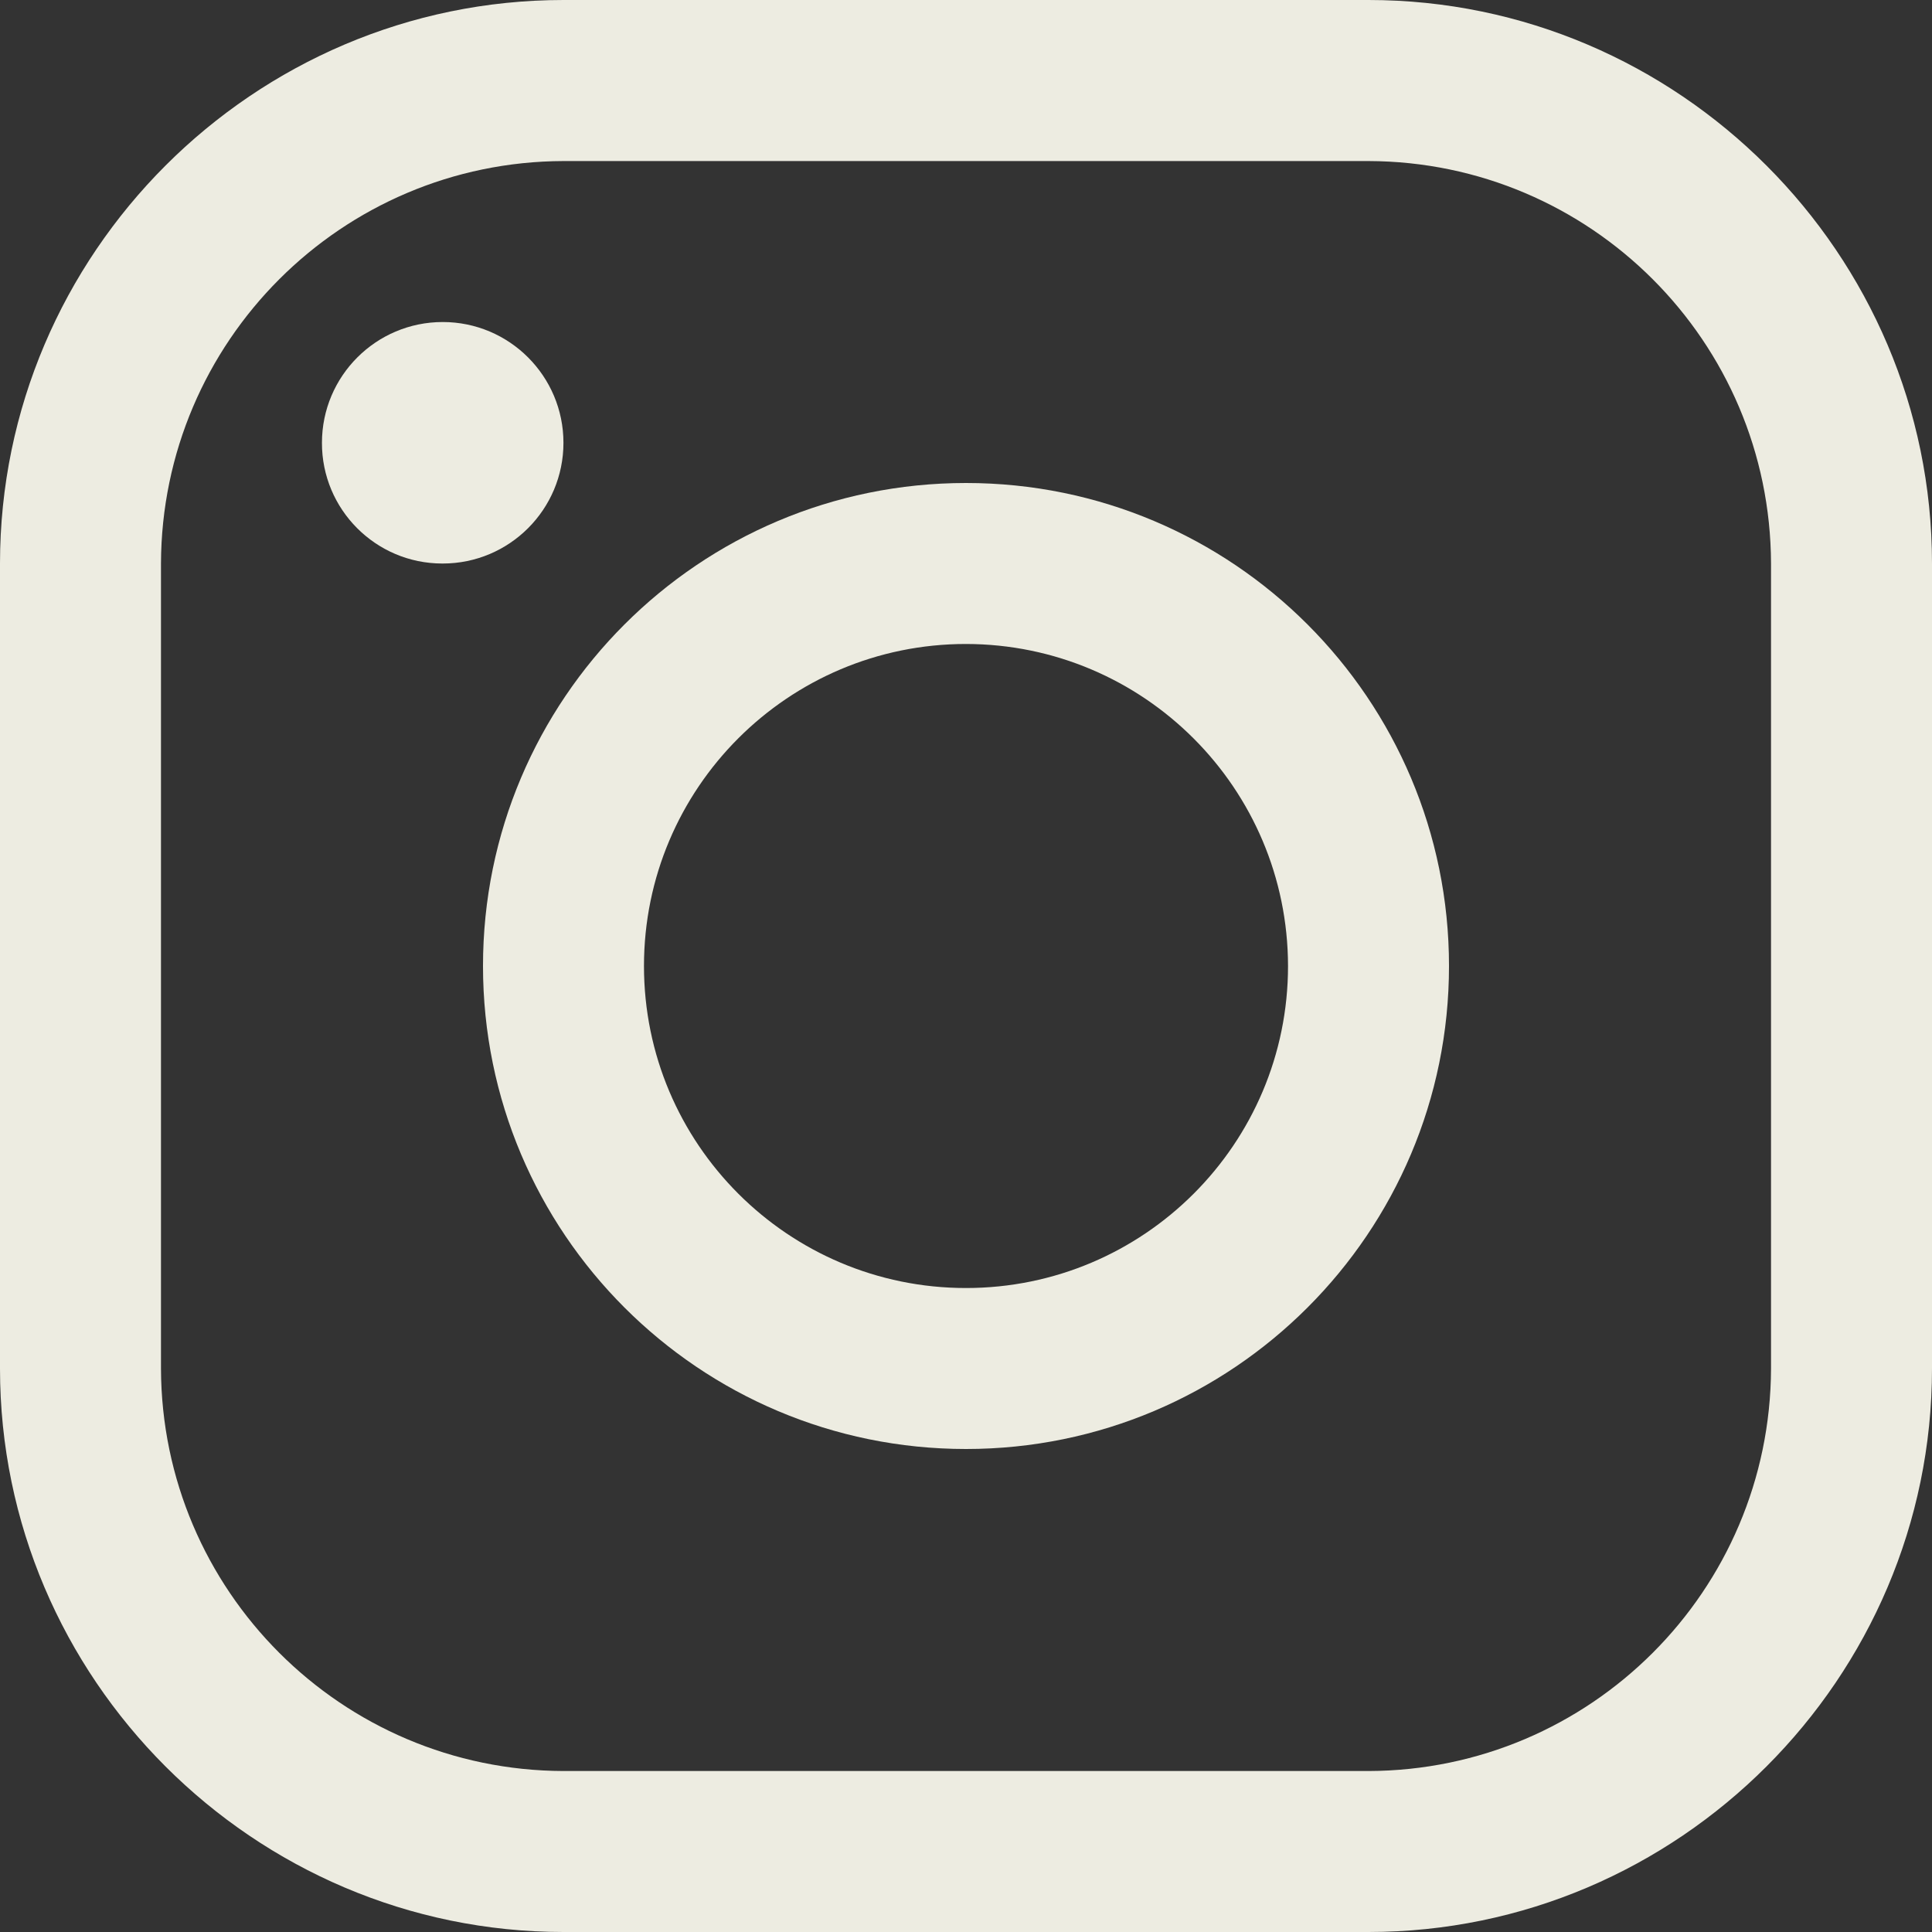 <svg width="25" height="25" viewBox="0 0 25 25" fill="none" xmlns="http://www.w3.org/2000/svg">
<rect x="0" y="0" width="25" height="25" fill="#333333" stroke="none"/>
<g clip-path="url(#clip0_159_4014)">
<path d="M7.292 2.084C4.419 2.092 2.092 4.419 2.083 7.292V17.709C2.092 20.582 4.419 22.909 7.292 22.917H17.708C20.581 22.909 22.908 20.582 22.917 17.709V7.292C22.908 4.419 20.581 2.092 17.708 2.084H7.292ZM7.292 0H17.708C21.719 0 25 3.282 25 7.292V17.709C25 21.719 21.719 25 17.708 25H7.292C3.281 25 -1.90735e-06 21.719 -1.90735e-06 17.709V7.292C-1.90735e-06 3.282 3.281 0 7.292 0Z" fill="#EDECE1"/>
<path d="M5.729 7.292C6.591 7.292 7.291 6.593 7.291 5.73C7.291 4.867 6.591 4.167 5.729 4.167C4.866 4.167 4.166 4.867 4.166 5.73C4.164 6.591 4.861 7.291 5.722 7.292C5.724 7.292 5.726 7.292 5.729 7.292Z" fill="#EDECE1"/>
<path d="M12.5 8.333C10.199 8.333 8.333 10.199 8.333 12.5C8.333 14.801 10.199 16.667 12.5 16.667C14.801 16.667 16.667 14.801 16.667 12.5C16.664 10.2 14.8 8.336 12.5 8.333ZM12.5 6.25C15.952 6.25 18.75 9.048 18.75 12.5C18.75 15.952 15.952 18.75 12.5 18.75C9.048 18.75 6.25 15.952 6.25 12.5C6.25 9.048 9.048 6.25 12.5 6.25Z" fill="#EDECE1"/>
</g>
<defs>
<clipPath id="clip0_159_4014">
<rect width="25" height="25" fill="white" transform="matrix(-1 0 0 1 25 0)"/>
</clipPath>
</defs>
</svg>
